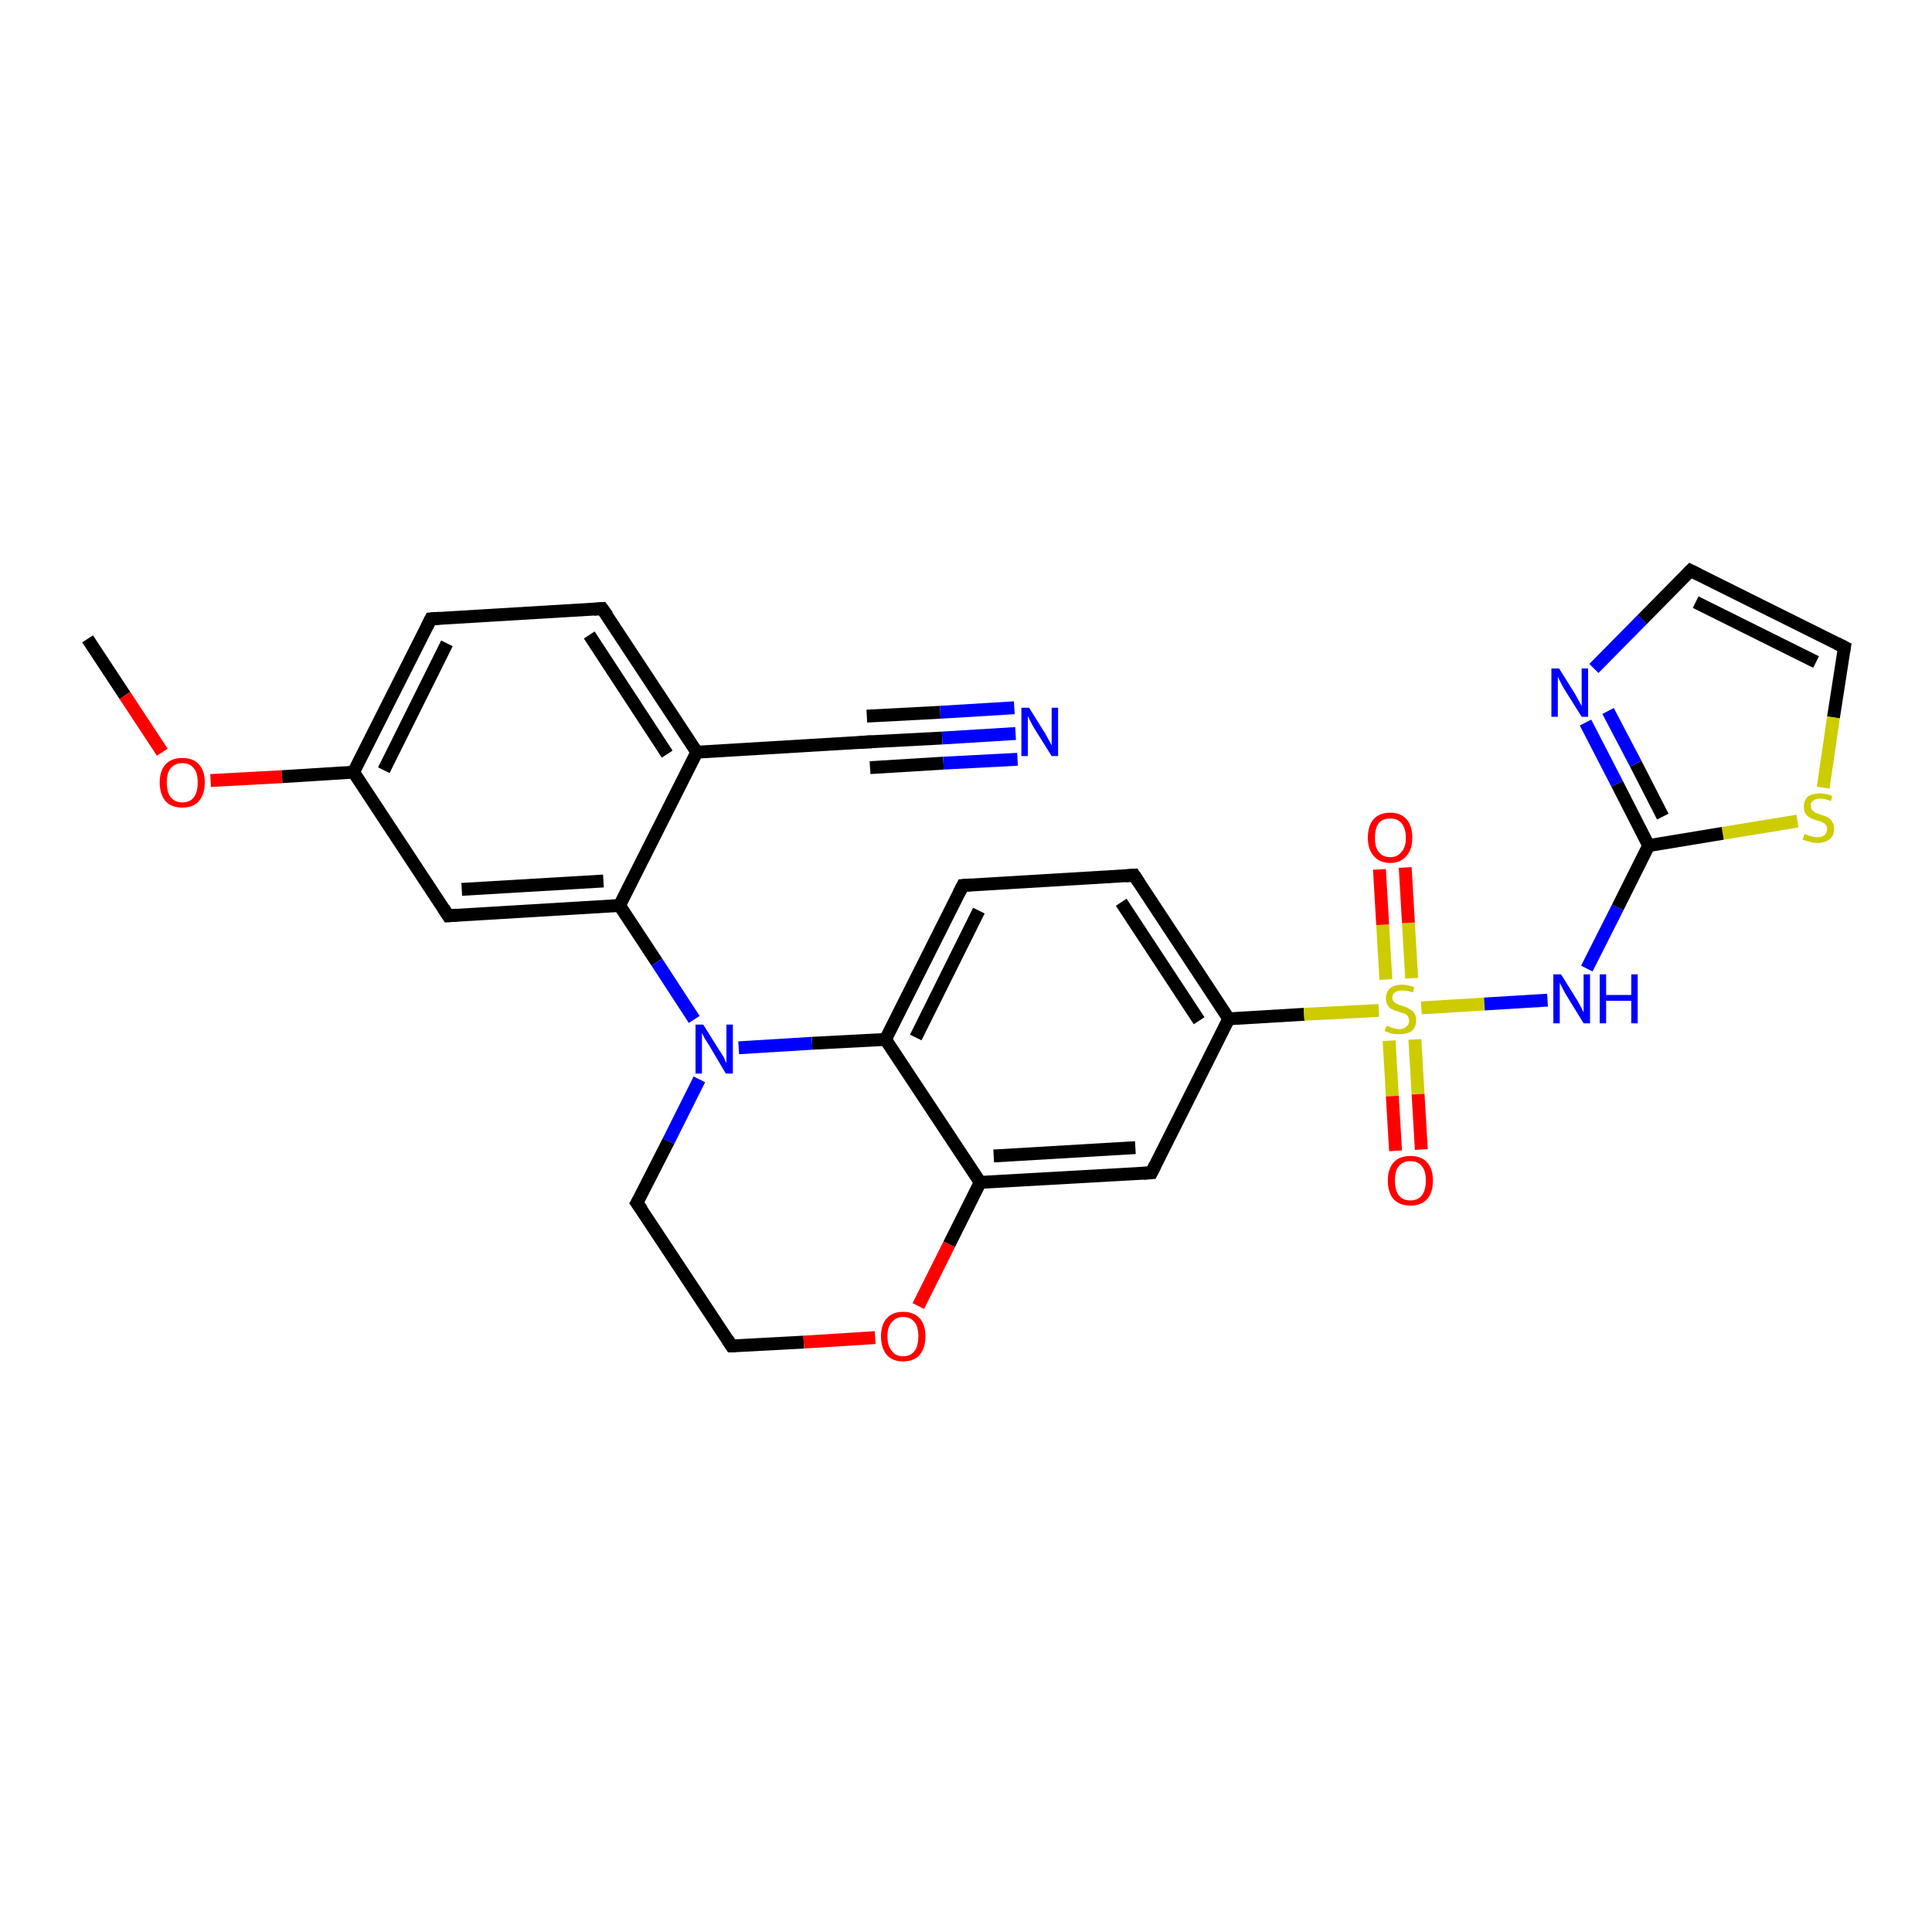 <?xml version='1.0' encoding='iso-8859-1'?>
<svg version='1.1' baseProfile='full'
              xmlns='http://www.w3.org/2000/svg'
                      xmlns:rdkit='http://www.rdkit.org/xml'
                      xmlns:xlink='http://www.w3.org/1999/xlink'
                  xml:space='preserve'
width='300px' height='300px' viewBox='0 0 300 300'>
<!-- END OF HEADER -->
<rect style='opacity:1.0;fill:#FFFFFF;stroke:none' width='300.0' height='300.0' x='0.0' y='0.0'> </rect>
<path class='bond-0 atom-0 atom-1' d='M 13.6,99.2 L 19.4,108.0' style='fill:none;fill-rule:evenodd;stroke:#000000;stroke-width:2.0px;stroke-linecap:butt;stroke-linejoin:miter;stroke-opacity:1' />
<path class='bond-0 atom-0 atom-1' d='M 19.4,108.0 L 25.2,116.8' style='fill:none;fill-rule:evenodd;stroke:#FF0000;stroke-width:2.0px;stroke-linecap:butt;stroke-linejoin:miter;stroke-opacity:1' />
<path class='bond-1 atom-1 atom-2' d='M 32.7,121.2 L 43.8,120.6' style='fill:none;fill-rule:evenodd;stroke:#FF0000;stroke-width:2.0px;stroke-linecap:butt;stroke-linejoin:miter;stroke-opacity:1' />
<path class='bond-1 atom-1 atom-2' d='M 43.8,120.6 L 54.9,119.9' style='fill:none;fill-rule:evenodd;stroke:#000000;stroke-width:2.0px;stroke-linecap:butt;stroke-linejoin:miter;stroke-opacity:1' />
<path class='bond-2 atom-2 atom-3' d='M 54.9,119.9 L 66.9,96.1' style='fill:none;fill-rule:evenodd;stroke:#000000;stroke-width:2.0px;stroke-linecap:butt;stroke-linejoin:miter;stroke-opacity:1' />
<path class='bond-2 atom-2 atom-3' d='M 59.6,119.6 L 69.4,99.9' style='fill:none;fill-rule:evenodd;stroke:#000000;stroke-width:2.0px;stroke-linecap:butt;stroke-linejoin:miter;stroke-opacity:1' />
<path class='bond-3 atom-3 atom-4' d='M 66.9,96.1 L 93.5,94.5' style='fill:none;fill-rule:evenodd;stroke:#000000;stroke-width:2.0px;stroke-linecap:butt;stroke-linejoin:miter;stroke-opacity:1' />
<path class='bond-4 atom-4 atom-5' d='M 93.5,94.5 L 108.2,116.8' style='fill:none;fill-rule:evenodd;stroke:#000000;stroke-width:2.0px;stroke-linecap:butt;stroke-linejoin:miter;stroke-opacity:1' />
<path class='bond-4 atom-4 atom-5' d='M 91.5,98.6 L 103.6,117.1' style='fill:none;fill-rule:evenodd;stroke:#000000;stroke-width:2.0px;stroke-linecap:butt;stroke-linejoin:miter;stroke-opacity:1' />
<path class='bond-5 atom-5 atom-6' d='M 108.2,116.8 L 134.8,115.2' style='fill:none;fill-rule:evenodd;stroke:#000000;stroke-width:2.0px;stroke-linecap:butt;stroke-linejoin:miter;stroke-opacity:1' />
<path class='bond-6 atom-6 atom-7' d='M 134.8,115.2 L 146.3,114.6' style='fill:none;fill-rule:evenodd;stroke:#000000;stroke-width:2.0px;stroke-linecap:butt;stroke-linejoin:miter;stroke-opacity:1' />
<path class='bond-6 atom-6 atom-7' d='M 146.3,114.6 L 157.7,113.9' style='fill:none;fill-rule:evenodd;stroke:#0000FF;stroke-width:2.0px;stroke-linecap:butt;stroke-linejoin:miter;stroke-opacity:1' />
<path class='bond-6 atom-6 atom-7' d='M 134.6,111.2 L 146.0,110.6' style='fill:none;fill-rule:evenodd;stroke:#000000;stroke-width:2.0px;stroke-linecap:butt;stroke-linejoin:miter;stroke-opacity:1' />
<path class='bond-6 atom-6 atom-7' d='M 146.0,110.6 L 157.5,109.9' style='fill:none;fill-rule:evenodd;stroke:#0000FF;stroke-width:2.0px;stroke-linecap:butt;stroke-linejoin:miter;stroke-opacity:1' />
<path class='bond-6 atom-6 atom-7' d='M 135.1,119.2 L 146.5,118.5' style='fill:none;fill-rule:evenodd;stroke:#000000;stroke-width:2.0px;stroke-linecap:butt;stroke-linejoin:miter;stroke-opacity:1' />
<path class='bond-6 atom-6 atom-7' d='M 146.5,118.5 L 158.0,117.9' style='fill:none;fill-rule:evenodd;stroke:#0000FF;stroke-width:2.0px;stroke-linecap:butt;stroke-linejoin:miter;stroke-opacity:1' />
<path class='bond-7 atom-5 atom-8' d='M 108.2,116.8 L 96.2,140.6' style='fill:none;fill-rule:evenodd;stroke:#000000;stroke-width:2.0px;stroke-linecap:butt;stroke-linejoin:miter;stroke-opacity:1' />
<path class='bond-8 atom-8 atom-9' d='M 96.2,140.6 L 69.6,142.2' style='fill:none;fill-rule:evenodd;stroke:#000000;stroke-width:2.0px;stroke-linecap:butt;stroke-linejoin:miter;stroke-opacity:1' />
<path class='bond-8 atom-8 atom-9' d='M 93.7,136.8 L 71.7,138.1' style='fill:none;fill-rule:evenodd;stroke:#000000;stroke-width:2.0px;stroke-linecap:butt;stroke-linejoin:miter;stroke-opacity:1' />
<path class='bond-9 atom-8 atom-10' d='M 96.2,140.6 L 102.0,149.4' style='fill:none;fill-rule:evenodd;stroke:#000000;stroke-width:2.0px;stroke-linecap:butt;stroke-linejoin:miter;stroke-opacity:1' />
<path class='bond-9 atom-8 atom-10' d='M 102.0,149.4 L 107.8,158.3' style='fill:none;fill-rule:evenodd;stroke:#0000FF;stroke-width:2.0px;stroke-linecap:butt;stroke-linejoin:miter;stroke-opacity:1' />
<path class='bond-10 atom-10 atom-11' d='M 108.6,167.6 L 103.8,177.2' style='fill:none;fill-rule:evenodd;stroke:#0000FF;stroke-width:2.0px;stroke-linecap:butt;stroke-linejoin:miter;stroke-opacity:1' />
<path class='bond-10 atom-10 atom-11' d='M 103.8,177.2 L 98.9,186.8' style='fill:none;fill-rule:evenodd;stroke:#000000;stroke-width:2.0px;stroke-linecap:butt;stroke-linejoin:miter;stroke-opacity:1' />
<path class='bond-11 atom-11 atom-12' d='M 98.9,186.8 L 113.6,209.0' style='fill:none;fill-rule:evenodd;stroke:#000000;stroke-width:2.0px;stroke-linecap:butt;stroke-linejoin:miter;stroke-opacity:1' />
<path class='bond-12 atom-12 atom-13' d='M 113.6,209.0 L 124.8,208.4' style='fill:none;fill-rule:evenodd;stroke:#000000;stroke-width:2.0px;stroke-linecap:butt;stroke-linejoin:miter;stroke-opacity:1' />
<path class='bond-12 atom-12 atom-13' d='M 124.8,208.4 L 135.9,207.7' style='fill:none;fill-rule:evenodd;stroke:#FF0000;stroke-width:2.0px;stroke-linecap:butt;stroke-linejoin:miter;stroke-opacity:1' />
<path class='bond-13 atom-13 atom-14' d='M 142.6,202.8 L 147.4,193.2' style='fill:none;fill-rule:evenodd;stroke:#FF0000;stroke-width:2.0px;stroke-linecap:butt;stroke-linejoin:miter;stroke-opacity:1' />
<path class='bond-13 atom-13 atom-14' d='M 147.4,193.2 L 152.2,183.6' style='fill:none;fill-rule:evenodd;stroke:#000000;stroke-width:2.0px;stroke-linecap:butt;stroke-linejoin:miter;stroke-opacity:1' />
<path class='bond-14 atom-14 atom-15' d='M 152.2,183.6 L 178.8,182.1' style='fill:none;fill-rule:evenodd;stroke:#000000;stroke-width:2.0px;stroke-linecap:butt;stroke-linejoin:miter;stroke-opacity:1' />
<path class='bond-14 atom-14 atom-15' d='M 154.3,179.5 L 176.3,178.2' style='fill:none;fill-rule:evenodd;stroke:#000000;stroke-width:2.0px;stroke-linecap:butt;stroke-linejoin:miter;stroke-opacity:1' />
<path class='bond-15 atom-15 atom-16' d='M 178.8,182.1 L 190.8,158.2' style='fill:none;fill-rule:evenodd;stroke:#000000;stroke-width:2.0px;stroke-linecap:butt;stroke-linejoin:miter;stroke-opacity:1' />
<path class='bond-16 atom-16 atom-17' d='M 190.8,158.2 L 176.1,135.9' style='fill:none;fill-rule:evenodd;stroke:#000000;stroke-width:2.0px;stroke-linecap:butt;stroke-linejoin:miter;stroke-opacity:1' />
<path class='bond-16 atom-16 atom-17' d='M 186.2,158.5 L 174.1,140.1' style='fill:none;fill-rule:evenodd;stroke:#000000;stroke-width:2.0px;stroke-linecap:butt;stroke-linejoin:miter;stroke-opacity:1' />
<path class='bond-17 atom-17 atom-18' d='M 176.1,135.9 L 149.5,137.5' style='fill:none;fill-rule:evenodd;stroke:#000000;stroke-width:2.0px;stroke-linecap:butt;stroke-linejoin:miter;stroke-opacity:1' />
<path class='bond-18 atom-18 atom-19' d='M 149.5,137.5 L 137.5,161.4' style='fill:none;fill-rule:evenodd;stroke:#000000;stroke-width:2.0px;stroke-linecap:butt;stroke-linejoin:miter;stroke-opacity:1' />
<path class='bond-18 atom-18 atom-19' d='M 152.0,141.4 L 142.2,161.1' style='fill:none;fill-rule:evenodd;stroke:#000000;stroke-width:2.0px;stroke-linecap:butt;stroke-linejoin:miter;stroke-opacity:1' />
<path class='bond-19 atom-16 atom-20' d='M 190.8,158.2 L 202.5,157.5' style='fill:none;fill-rule:evenodd;stroke:#000000;stroke-width:2.0px;stroke-linecap:butt;stroke-linejoin:miter;stroke-opacity:1' />
<path class='bond-19 atom-16 atom-20' d='M 202.5,157.5 L 214.1,156.9' style='fill:none;fill-rule:evenodd;stroke:#CCCC00;stroke-width:2.0px;stroke-linecap:butt;stroke-linejoin:miter;stroke-opacity:1' />
<path class='bond-20 atom-20 atom-21' d='M 215.7,161.6 L 216.2,170.2' style='fill:none;fill-rule:evenodd;stroke:#CCCC00;stroke-width:2.0px;stroke-linecap:butt;stroke-linejoin:miter;stroke-opacity:1' />
<path class='bond-20 atom-20 atom-21' d='M 216.2,170.2 L 216.7,178.7' style='fill:none;fill-rule:evenodd;stroke:#FF0000;stroke-width:2.0px;stroke-linecap:butt;stroke-linejoin:miter;stroke-opacity:1' />
<path class='bond-20 atom-20 atom-21' d='M 219.7,161.4 L 220.2,169.9' style='fill:none;fill-rule:evenodd;stroke:#CCCC00;stroke-width:2.0px;stroke-linecap:butt;stroke-linejoin:miter;stroke-opacity:1' />
<path class='bond-20 atom-20 atom-21' d='M 220.2,169.9 L 220.7,178.5' style='fill:none;fill-rule:evenodd;stroke:#FF0000;stroke-width:2.0px;stroke-linecap:butt;stroke-linejoin:miter;stroke-opacity:1' />
<path class='bond-21 atom-20 atom-22' d='M 219.2,151.9 L 218.7,143.3' style='fill:none;fill-rule:evenodd;stroke:#CCCC00;stroke-width:2.0px;stroke-linecap:butt;stroke-linejoin:miter;stroke-opacity:1' />
<path class='bond-21 atom-20 atom-22' d='M 218.7,143.3 L 218.2,134.7' style='fill:none;fill-rule:evenodd;stroke:#FF0000;stroke-width:2.0px;stroke-linecap:butt;stroke-linejoin:miter;stroke-opacity:1' />
<path class='bond-21 atom-20 atom-22' d='M 215.2,152.1 L 214.7,143.6' style='fill:none;fill-rule:evenodd;stroke:#CCCC00;stroke-width:2.0px;stroke-linecap:butt;stroke-linejoin:miter;stroke-opacity:1' />
<path class='bond-21 atom-20 atom-22' d='M 214.7,143.6 L 214.2,135.0' style='fill:none;fill-rule:evenodd;stroke:#FF0000;stroke-width:2.0px;stroke-linecap:butt;stroke-linejoin:miter;stroke-opacity:1' />
<path class='bond-22 atom-20 atom-23' d='M 220.7,156.5 L 230.5,155.9' style='fill:none;fill-rule:evenodd;stroke:#CCCC00;stroke-width:2.0px;stroke-linecap:butt;stroke-linejoin:miter;stroke-opacity:1' />
<path class='bond-22 atom-20 atom-23' d='M 230.5,155.9 L 240.3,155.3' style='fill:none;fill-rule:evenodd;stroke:#0000FF;stroke-width:2.0px;stroke-linecap:butt;stroke-linejoin:miter;stroke-opacity:1' />
<path class='bond-23 atom-23 atom-24' d='M 246.4,150.4 L 251.2,140.9' style='fill:none;fill-rule:evenodd;stroke:#0000FF;stroke-width:2.0px;stroke-linecap:butt;stroke-linejoin:miter;stroke-opacity:1' />
<path class='bond-23 atom-23 atom-24' d='M 251.2,140.9 L 256.0,131.3' style='fill:none;fill-rule:evenodd;stroke:#000000;stroke-width:2.0px;stroke-linecap:butt;stroke-linejoin:miter;stroke-opacity:1' />
<path class='bond-24 atom-24 atom-25' d='M 256.0,131.3 L 251.1,121.7' style='fill:none;fill-rule:evenodd;stroke:#000000;stroke-width:2.0px;stroke-linecap:butt;stroke-linejoin:miter;stroke-opacity:1' />
<path class='bond-24 atom-24 atom-25' d='M 251.1,121.7 L 246.2,112.2' style='fill:none;fill-rule:evenodd;stroke:#0000FF;stroke-width:2.0px;stroke-linecap:butt;stroke-linejoin:miter;stroke-opacity:1' />
<path class='bond-24 atom-24 atom-25' d='M 258.2,126.8 L 254.0,118.6' style='fill:none;fill-rule:evenodd;stroke:#000000;stroke-width:2.0px;stroke-linecap:butt;stroke-linejoin:miter;stroke-opacity:1' />
<path class='bond-24 atom-24 atom-25' d='M 254.0,118.6 L 249.7,110.4' style='fill:none;fill-rule:evenodd;stroke:#0000FF;stroke-width:2.0px;stroke-linecap:butt;stroke-linejoin:miter;stroke-opacity:1' />
<path class='bond-25 atom-25 atom-26' d='M 247.5,103.8 L 255.0,96.2' style='fill:none;fill-rule:evenodd;stroke:#0000FF;stroke-width:2.0px;stroke-linecap:butt;stroke-linejoin:miter;stroke-opacity:1' />
<path class='bond-25 atom-25 atom-26' d='M 255.0,96.2 L 262.5,88.6' style='fill:none;fill-rule:evenodd;stroke:#000000;stroke-width:2.0px;stroke-linecap:butt;stroke-linejoin:miter;stroke-opacity:1' />
<path class='bond-26 atom-26 atom-27' d='M 262.5,88.6 L 286.4,100.5' style='fill:none;fill-rule:evenodd;stroke:#000000;stroke-width:2.0px;stroke-linecap:butt;stroke-linejoin:miter;stroke-opacity:1' />
<path class='bond-26 atom-26 atom-27' d='M 263.3,93.5 L 282.0,102.8' style='fill:none;fill-rule:evenodd;stroke:#000000;stroke-width:2.0px;stroke-linecap:butt;stroke-linejoin:miter;stroke-opacity:1' />
<path class='bond-27 atom-27 atom-28' d='M 286.4,100.5 L 284.7,111.4' style='fill:none;fill-rule:evenodd;stroke:#000000;stroke-width:2.0px;stroke-linecap:butt;stroke-linejoin:miter;stroke-opacity:1' />
<path class='bond-27 atom-27 atom-28' d='M 284.7,111.4 L 283.1,122.3' style='fill:none;fill-rule:evenodd;stroke:#CCCC00;stroke-width:2.0px;stroke-linecap:butt;stroke-linejoin:miter;stroke-opacity:1' />
<path class='bond-28 atom-9 atom-2' d='M 69.6,142.2 L 54.9,119.9' style='fill:none;fill-rule:evenodd;stroke:#000000;stroke-width:2.0px;stroke-linecap:butt;stroke-linejoin:miter;stroke-opacity:1' />
<path class='bond-29 atom-19 atom-10' d='M 137.5,161.4 L 126.1,162.0' style='fill:none;fill-rule:evenodd;stroke:#000000;stroke-width:2.0px;stroke-linecap:butt;stroke-linejoin:miter;stroke-opacity:1' />
<path class='bond-29 atom-19 atom-10' d='M 126.1,162.0 L 114.7,162.7' style='fill:none;fill-rule:evenodd;stroke:#0000FF;stroke-width:2.0px;stroke-linecap:butt;stroke-linejoin:miter;stroke-opacity:1' />
<path class='bond-30 atom-28 atom-24' d='M 279.1,127.5 L 267.5,129.4' style='fill:none;fill-rule:evenodd;stroke:#CCCC00;stroke-width:2.0px;stroke-linecap:butt;stroke-linejoin:miter;stroke-opacity:1' />
<path class='bond-30 atom-28 atom-24' d='M 267.5,129.4 L 256.0,131.3' style='fill:none;fill-rule:evenodd;stroke:#000000;stroke-width:2.0px;stroke-linecap:butt;stroke-linejoin:miter;stroke-opacity:1' />
<path class='bond-31 atom-19 atom-14' d='M 137.5,161.4 L 152.2,183.6' style='fill:none;fill-rule:evenodd;stroke:#000000;stroke-width:2.0px;stroke-linecap:butt;stroke-linejoin:miter;stroke-opacity:1' />
<path d='M 66.3,97.3 L 66.9,96.1 L 68.2,96.0' style='fill:none;stroke:#000000;stroke-width:2.0px;stroke-linecap:butt;stroke-linejoin:miter;stroke-opacity:1;' />
<path d='M 92.2,94.6 L 93.5,94.5 L 94.3,95.6' style='fill:none;stroke:#000000;stroke-width:2.0px;stroke-linecap:butt;stroke-linejoin:miter;stroke-opacity:1;' />
<path d='M 133.5,115.3 L 134.8,115.2 L 135.4,115.2' style='fill:none;stroke:#000000;stroke-width:2.0px;stroke-linecap:butt;stroke-linejoin:miter;stroke-opacity:1;' />
<path d='M 70.9,142.1 L 69.6,142.2 L 68.9,141.1' style='fill:none;stroke:#000000;stroke-width:2.0px;stroke-linecap:butt;stroke-linejoin:miter;stroke-opacity:1;' />
<path d='M 99.2,186.3 L 98.9,186.8 L 99.7,187.9' style='fill:none;stroke:#000000;stroke-width:2.0px;stroke-linecap:butt;stroke-linejoin:miter;stroke-opacity:1;' />
<path d='M 112.9,207.9 L 113.6,209.0 L 114.2,209.0' style='fill:none;stroke:#000000;stroke-width:2.0px;stroke-linecap:butt;stroke-linejoin:miter;stroke-opacity:1;' />
<path d='M 177.5,182.2 L 178.8,182.1 L 179.4,180.9' style='fill:none;stroke:#000000;stroke-width:2.0px;stroke-linecap:butt;stroke-linejoin:miter;stroke-opacity:1;' />
<path d='M 176.9,137.1 L 176.1,135.9 L 174.8,136.0' style='fill:none;stroke:#000000;stroke-width:2.0px;stroke-linecap:butt;stroke-linejoin:miter;stroke-opacity:1;' />
<path d='M 150.8,137.4 L 149.5,137.5 L 148.9,138.7' style='fill:none;stroke:#000000;stroke-width:2.0px;stroke-linecap:butt;stroke-linejoin:miter;stroke-opacity:1;' />
<path d='M 262.1,89.0 L 262.5,88.6 L 263.7,89.2' style='fill:none;stroke:#000000;stroke-width:2.0px;stroke-linecap:butt;stroke-linejoin:miter;stroke-opacity:1;' />
<path d='M 285.2,99.9 L 286.4,100.5 L 286.3,101.1' style='fill:none;stroke:#000000;stroke-width:2.0px;stroke-linecap:butt;stroke-linejoin:miter;stroke-opacity:1;' />
<path class='atom-1' d='M 24.8 121.5
Q 24.8 119.7, 25.7 118.7
Q 26.6 117.7, 28.3 117.7
Q 30.0 117.7, 30.9 118.7
Q 31.8 119.7, 31.8 121.5
Q 31.8 123.3, 30.9 124.4
Q 30.0 125.4, 28.3 125.4
Q 26.6 125.4, 25.7 124.4
Q 24.8 123.3, 24.8 121.5
M 28.3 124.6
Q 29.5 124.6, 30.1 123.8
Q 30.7 123.0, 30.7 121.5
Q 30.7 120.0, 30.1 119.3
Q 29.5 118.5, 28.3 118.5
Q 27.2 118.5, 26.5 119.3
Q 25.9 120.0, 25.9 121.5
Q 25.9 123.0, 26.5 123.8
Q 27.2 124.6, 28.3 124.6
' fill='#FF0000'/>
<path class='atom-7' d='M 159.8 109.9
L 162.3 113.9
Q 162.5 114.3, 162.9 115.0
Q 163.3 115.7, 163.3 115.8
L 163.3 109.9
L 164.3 109.9
L 164.3 117.4
L 163.3 117.4
L 160.6 113.1
Q 160.3 112.6, 160.0 112.0
Q 159.7 111.4, 159.6 111.2
L 159.6 117.4
L 158.6 117.4
L 158.6 109.9
L 159.8 109.9
' fill='#0000FF'/>
<path class='atom-10' d='M 109.2 159.1
L 111.7 163.1
Q 112.0 163.5, 112.4 164.2
Q 112.7 165.0, 112.8 165.0
L 112.8 159.1
L 113.8 159.1
L 113.8 166.7
L 112.7 166.7
L 110.1 162.3
Q 109.8 161.8, 109.4 161.2
Q 109.1 160.6, 109.0 160.4
L 109.0 166.7
L 108.0 166.7
L 108.0 159.1
L 109.2 159.1
' fill='#0000FF'/>
<path class='atom-13' d='M 136.8 207.5
Q 136.8 205.7, 137.7 204.7
Q 138.6 203.7, 140.2 203.7
Q 141.9 203.7, 142.8 204.7
Q 143.7 205.7, 143.7 207.5
Q 143.7 209.3, 142.8 210.4
Q 141.9 211.4, 140.2 211.4
Q 138.6 211.4, 137.7 210.4
Q 136.8 209.3, 136.8 207.5
M 140.2 210.6
Q 141.4 210.6, 142.0 209.8
Q 142.6 209.0, 142.6 207.5
Q 142.6 206.0, 142.0 205.3
Q 141.4 204.5, 140.2 204.5
Q 139.1 204.5, 138.5 205.3
Q 137.8 206.0, 137.8 207.5
Q 137.8 209.0, 138.5 209.8
Q 139.1 210.6, 140.2 210.6
' fill='#FF0000'/>
<path class='atom-20' d='M 215.3 159.3
Q 215.4 159.3, 215.7 159.4
Q 216.1 159.6, 216.5 159.7
Q 216.9 159.8, 217.3 159.8
Q 218.0 159.8, 218.4 159.4
Q 218.8 159.1, 218.8 158.5
Q 218.8 158.1, 218.6 157.8
Q 218.4 157.5, 218.1 157.4
Q 217.7 157.3, 217.2 157.1
Q 216.5 156.9, 216.1 156.7
Q 215.7 156.5, 215.5 156.1
Q 215.2 155.7, 215.2 155.0
Q 215.2 154.1, 215.8 153.5
Q 216.5 152.9, 217.7 152.9
Q 218.6 152.9, 219.6 153.3
L 219.4 154.1
Q 218.5 153.8, 217.8 153.8
Q 217.0 153.8, 216.6 154.1
Q 216.2 154.4, 216.2 154.9
Q 216.2 155.3, 216.4 155.5
Q 216.7 155.8, 217.0 155.9
Q 217.3 156.1, 217.8 156.2
Q 218.5 156.4, 218.9 156.7
Q 219.3 156.9, 219.6 157.3
Q 219.9 157.7, 219.9 158.5
Q 219.9 159.5, 219.2 160.1
Q 218.5 160.6, 217.3 160.6
Q 216.6 160.6, 216.1 160.5
Q 215.6 160.3, 215.0 160.1
L 215.3 159.3
' fill='#CCCC00'/>
<path class='atom-21' d='M 215.5 183.3
Q 215.5 181.5, 216.4 180.5
Q 217.3 179.5, 219.0 179.5
Q 220.7 179.5, 221.6 180.5
Q 222.5 181.5, 222.5 183.3
Q 222.5 185.2, 221.6 186.2
Q 220.7 187.2, 219.0 187.2
Q 217.3 187.2, 216.4 186.2
Q 215.5 185.2, 215.5 183.3
M 219.0 186.4
Q 220.2 186.4, 220.8 185.6
Q 221.4 184.8, 221.4 183.3
Q 221.4 181.8, 220.8 181.1
Q 220.2 180.3, 219.0 180.3
Q 217.8 180.3, 217.2 181.1
Q 216.6 181.8, 216.6 183.3
Q 216.6 184.8, 217.2 185.6
Q 217.8 186.4, 219.0 186.4
' fill='#FF0000'/>
<path class='atom-22' d='M 212.4 130.1
Q 212.4 128.2, 213.3 127.2
Q 214.2 126.2, 215.9 126.2
Q 217.5 126.2, 218.4 127.2
Q 219.3 128.2, 219.3 130.1
Q 219.3 131.9, 218.4 132.9
Q 217.5 134.0, 215.9 134.0
Q 214.2 134.0, 213.3 132.9
Q 212.4 131.9, 212.4 130.1
M 215.9 133.1
Q 217.0 133.1, 217.6 132.3
Q 218.3 131.6, 218.3 130.1
Q 218.3 128.6, 217.6 127.8
Q 217.0 127.1, 215.9 127.1
Q 214.7 127.1, 214.1 127.8
Q 213.5 128.6, 213.5 130.1
Q 213.5 131.6, 214.1 132.3
Q 214.7 133.1, 215.9 133.1
' fill='#FF0000'/>
<path class='atom-23' d='M 242.4 151.3
L 244.9 155.3
Q 245.1 155.7, 245.5 156.4
Q 245.9 157.2, 245.9 157.2
L 245.9 151.3
L 246.9 151.3
L 246.9 158.9
L 245.9 158.9
L 243.2 154.5
Q 242.9 154.0, 242.6 153.4
Q 242.3 152.8, 242.2 152.6
L 242.2 158.9
L 241.2 158.9
L 241.2 151.3
L 242.4 151.3
' fill='#0000FF'/>
<path class='atom-23' d='M 248.4 151.3
L 249.4 151.3
L 249.4 154.5
L 253.3 154.5
L 253.3 151.3
L 254.3 151.3
L 254.3 158.9
L 253.3 158.9
L 253.3 155.4
L 249.4 155.4
L 249.4 158.9
L 248.4 158.9
L 248.4 151.3
' fill='#0000FF'/>
<path class='atom-25' d='M 242.1 103.8
L 244.6 107.8
Q 244.8 108.2, 245.2 108.9
Q 245.6 109.6, 245.6 109.7
L 245.6 103.8
L 246.6 103.8
L 246.6 111.3
L 245.6 111.3
L 242.9 107.0
Q 242.6 106.5, 242.3 105.9
Q 242.0 105.3, 241.9 105.1
L 241.9 111.3
L 240.9 111.3
L 240.9 103.8
L 242.1 103.8
' fill='#0000FF'/>
<path class='atom-28' d='M 280.2 129.5
Q 280.3 129.5, 280.7 129.7
Q 281.0 129.8, 281.4 129.9
Q 281.8 130.0, 282.2 130.0
Q 282.9 130.0, 283.3 129.7
Q 283.7 129.3, 283.7 128.7
Q 283.7 128.3, 283.5 128.1
Q 283.3 127.8, 283.0 127.7
Q 282.7 127.5, 282.1 127.4
Q 281.5 127.2, 281.1 127.0
Q 280.7 126.8, 280.4 126.4
Q 280.1 126.0, 280.1 125.3
Q 280.1 124.3, 280.7 123.7
Q 281.4 123.2, 282.7 123.2
Q 283.5 123.2, 284.5 123.6
L 284.3 124.4
Q 283.4 124.0, 282.7 124.0
Q 282.0 124.0, 281.6 124.3
Q 281.1 124.6, 281.2 125.1
Q 281.2 125.6, 281.4 125.8
Q 281.6 126.0, 281.9 126.2
Q 282.2 126.3, 282.7 126.5
Q 283.4 126.7, 283.8 126.9
Q 284.2 127.1, 284.5 127.6
Q 284.8 128.0, 284.8 128.7
Q 284.8 129.8, 284.1 130.3
Q 283.4 130.9, 282.2 130.9
Q 281.5 130.9, 281.0 130.7
Q 280.5 130.6, 279.9 130.4
L 280.2 129.5
' fill='#CCCC00'/>
</svg>
